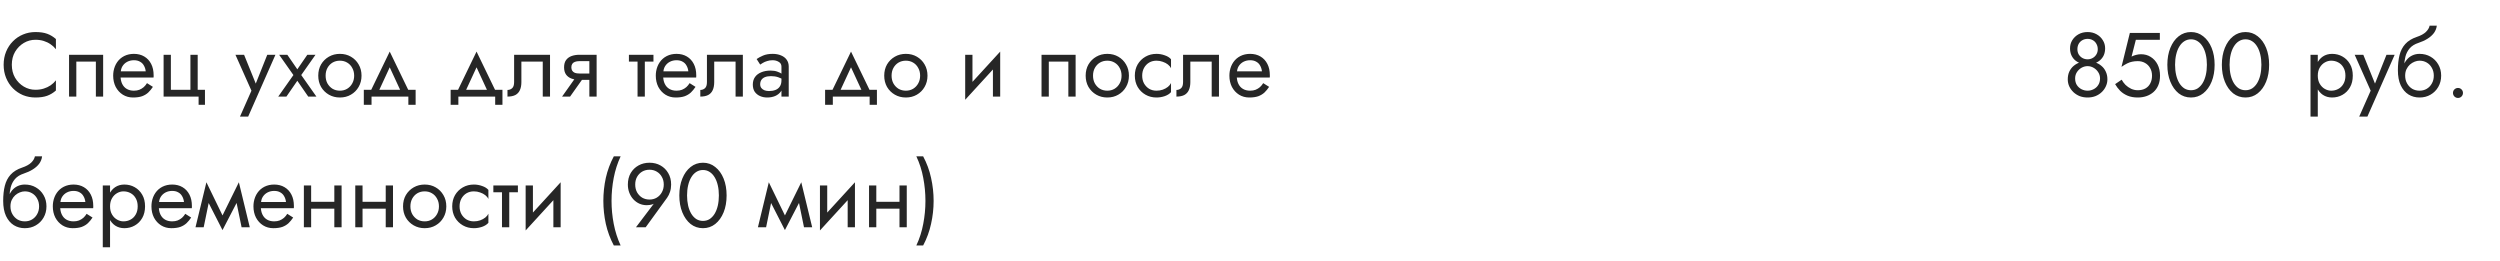 <?xml version="1.0" encoding="UTF-8"?> <svg xmlns="http://www.w3.org/2000/svg" width="440" height="46" viewBox="0 0 440 46" fill="none"> <path d="M2.08 11.4C2.08 12.264 2.272 13.027 2.656 13.688C3.051 14.349 3.563 14.867 4.192 15.24C4.821 15.613 5.504 15.8 6.24 15.8C6.773 15.8 7.259 15.731 7.696 15.592C8.144 15.453 8.549 15.261 8.912 15.016C9.275 14.76 9.584 14.467 9.84 14.136V15.928C9.371 16.344 8.859 16.653 8.304 16.856C7.749 17.059 7.061 17.16 6.24 17.16C5.461 17.16 4.731 17.021 4.048 16.744C3.376 16.456 2.784 16.056 2.272 15.544C1.76 15.021 1.36 14.408 1.072 13.704C0.784 13 0.64 12.232 0.64 11.4C0.64 10.568 0.784 9.8 1.072 9.096C1.36 8.392 1.76 7.784 2.272 7.272C2.784 6.749 3.376 6.349 4.048 6.072C4.731 5.784 5.461 5.64 6.24 5.64C7.061 5.64 7.749 5.741 8.304 5.944C8.859 6.147 9.371 6.456 9.84 6.872V8.664C9.584 8.333 9.275 8.045 8.912 7.8C8.549 7.544 8.144 7.347 7.696 7.208C7.259 7.069 6.773 7 6.24 7C5.504 7 4.821 7.187 4.192 7.56C3.563 7.933 3.051 8.451 2.656 9.112C2.272 9.763 2.08 10.525 2.08 11.4ZM18.153 9.64V17H16.873V10.84H13.433V17H12.153V9.64H18.153ZM20.735 13.64V12.552H25.647C25.605 12.168 25.498 11.832 25.327 11.544C25.167 11.245 24.938 11.016 24.639 10.856C24.351 10.685 23.994 10.6 23.567 10.6C23.141 10.6 22.751 10.691 22.399 10.872C22.047 11.053 21.765 11.315 21.551 11.656C21.349 11.987 21.247 12.381 21.247 12.84L21.215 13.32C21.215 13.885 21.311 14.365 21.503 14.76C21.695 15.155 21.967 15.453 22.319 15.656C22.671 15.859 23.087 15.96 23.567 15.96C23.93 15.96 24.25 15.907 24.527 15.8C24.815 15.683 25.071 15.528 25.295 15.336C25.519 15.133 25.711 14.899 25.871 14.632L26.911 15.288C26.666 15.661 26.394 15.992 26.095 16.28C25.797 16.557 25.434 16.776 25.007 16.936C24.581 17.085 24.047 17.16 23.407 17.16C22.746 17.16 22.149 16.995 21.615 16.664C21.093 16.333 20.677 15.88 20.367 15.304C20.069 14.717 19.919 14.056 19.919 13.32C19.919 13.181 19.925 13.048 19.935 12.92C19.946 12.792 19.962 12.664 19.983 12.536C20.09 11.928 20.303 11.395 20.623 10.936C20.943 10.477 21.354 10.12 21.855 9.864C22.367 9.608 22.938 9.48 23.567 9.48C24.261 9.48 24.869 9.635 25.391 9.944C25.914 10.253 26.319 10.691 26.607 11.256C26.895 11.811 27.039 12.477 27.039 13.256C27.039 13.32 27.039 13.384 27.039 13.448C27.039 13.512 27.034 13.576 27.023 13.64H20.735ZM34.794 15.8H36.074V18.44H34.954V17H28.794V9.64H30.074V15.8H33.514V9.64H34.794V15.8ZM48.477 9.64L43.678 20.52H42.237L44.254 15.96L41.438 9.64H42.958L45.294 15.4L44.766 15.336L47.038 9.64H48.477ZM54.089 9.64H55.529L53.017 13.208L55.689 17H54.249L52.329 14.216L50.409 17H48.969L51.641 13.208L49.129 9.64H50.569L52.329 12.2L54.089 9.64ZM56.013 13.32C56.013 12.573 56.178 11.912 56.509 11.336C56.85 10.76 57.309 10.307 57.885 9.976C58.461 9.645 59.106 9.48 59.821 9.48C60.547 9.48 61.192 9.645 61.757 9.976C62.333 10.307 62.786 10.76 63.117 11.336C63.459 11.912 63.629 12.573 63.629 13.32C63.629 14.056 63.459 14.717 63.117 15.304C62.786 15.88 62.333 16.333 61.757 16.664C61.192 16.995 60.547 17.16 59.821 17.16C59.106 17.16 58.461 16.995 57.885 16.664C57.309 16.333 56.85 15.88 56.509 15.304C56.178 14.717 56.013 14.056 56.013 13.32ZM57.309 13.32C57.309 13.832 57.416 14.285 57.629 14.68C57.853 15.075 58.152 15.389 58.525 15.624C58.909 15.848 59.341 15.96 59.821 15.96C60.301 15.96 60.728 15.848 61.101 15.624C61.485 15.389 61.784 15.075 61.997 14.68C62.221 14.285 62.333 13.832 62.333 13.32C62.333 12.808 62.221 12.355 61.997 11.96C61.784 11.555 61.485 11.24 61.101 11.016C60.728 10.792 60.301 10.68 59.821 10.68C59.341 10.68 58.909 10.792 58.525 11.016C58.152 11.24 57.853 11.555 57.629 11.96C57.416 12.355 57.309 12.808 57.309 13.32ZM68.591 11.848L66.431 16.52H64.991L68.591 9.08L72.191 16.52H70.751L68.591 11.848ZM71.871 17H65.391V18.44H64.031V15.8H73.151V18.44H71.871V17ZM83.872 11.848L81.712 16.52H80.272L83.872 9.08L87.472 16.52H86.032L83.872 11.848ZM87.152 17H80.672V18.44H79.312V15.8H88.432V18.44H87.152V17ZM96.804 9.64V17H95.524V10.84H91.764V14.44C91.764 15.016 91.674 15.496 91.492 15.88C91.322 16.253 91.055 16.536 90.692 16.728C90.33 16.909 89.871 17 89.316 17V15.832C89.636 15.832 89.908 15.731 90.132 15.528C90.367 15.325 90.484 14.963 90.484 14.44V9.64H96.804ZM100.334 17H98.926L101.646 13.16H103.054L100.334 17ZM105.006 17H103.726V9.64H105.006V17ZM104.254 12.936V14.056H101.966C101.465 14.056 101.006 13.981 100.59 13.832C100.185 13.683 99.865 13.448 99.63 13.128C99.395 12.797 99.278 12.371 99.278 11.848C99.278 11.315 99.395 10.888 99.63 10.568C99.865 10.248 100.185 10.013 100.59 9.864C101.006 9.715 101.465 9.64 101.966 9.64H104.254V10.76H101.966C101.657 10.76 101.395 10.803 101.182 10.888C100.979 10.963 100.825 11.08 100.718 11.24C100.611 11.4 100.558 11.603 100.558 11.848C100.558 12.093 100.611 12.296 100.718 12.456C100.825 12.616 100.979 12.739 101.182 12.824C101.395 12.899 101.657 12.936 101.966 12.936H104.254ZM110.689 9.64H115.009V10.84H110.689V9.64ZM112.209 9.96H113.489V17H112.209V9.96ZM116.235 13.64V12.552H121.147C121.105 12.168 120.998 11.832 120.827 11.544C120.667 11.245 120.438 11.016 120.139 10.856C119.851 10.685 119.494 10.6 119.067 10.6C118.641 10.6 118.251 10.691 117.899 10.872C117.547 11.053 117.265 11.315 117.051 11.656C116.849 11.987 116.747 12.381 116.747 12.84L116.715 13.32C116.715 13.885 116.811 14.365 117.003 14.76C117.195 15.155 117.467 15.453 117.819 15.656C118.171 15.859 118.587 15.96 119.067 15.96C119.43 15.96 119.75 15.907 120.027 15.8C120.315 15.683 120.571 15.528 120.795 15.336C121.019 15.133 121.211 14.899 121.371 14.632L122.411 15.288C122.166 15.661 121.894 15.992 121.595 16.28C121.297 16.557 120.934 16.776 120.507 16.936C120.081 17.085 119.547 17.16 118.907 17.16C118.246 17.16 117.649 16.995 117.115 16.664C116.593 16.333 116.177 15.88 115.867 15.304C115.569 14.717 115.419 14.056 115.419 13.32C115.419 13.181 115.425 13.048 115.435 12.92C115.446 12.792 115.462 12.664 115.483 12.536C115.59 11.928 115.803 11.395 116.123 10.936C116.443 10.477 116.854 10.12 117.355 9.864C117.867 9.608 118.438 9.48 119.067 9.48C119.761 9.48 120.369 9.635 120.891 9.944C121.414 10.253 121.819 10.691 122.107 11.256C122.395 11.811 122.539 12.477 122.539 13.256C122.539 13.32 122.539 13.384 122.539 13.448C122.539 13.512 122.534 13.576 122.523 13.64H116.235ZM130.742 9.64V17H129.462V10.84H125.702V14.44C125.702 15.016 125.611 15.496 125.43 15.88C125.259 16.253 124.992 16.536 124.63 16.728C124.267 16.909 123.808 17 123.254 17V15.832C123.574 15.832 123.846 15.731 124.07 15.528C124.304 15.325 124.422 14.963 124.422 14.44V9.64H130.742ZM133.792 14.84C133.792 15.096 133.861 15.315 134 15.496C134.138 15.667 134.325 15.8 134.56 15.896C134.794 15.981 135.056 16.024 135.344 16.024C135.77 16.024 136.149 15.96 136.48 15.832C136.81 15.704 137.066 15.501 137.248 15.224C137.44 14.947 137.536 14.579 137.536 14.12L137.792 14.92C137.792 15.389 137.664 15.795 137.408 16.136C137.162 16.467 136.832 16.723 136.416 16.904C136 17.075 135.536 17.16 135.024 17.16C134.565 17.16 134.144 17.075 133.76 16.904C133.376 16.733 133.066 16.483 132.832 16.152C132.608 15.811 132.496 15.389 132.496 14.888C132.496 14.365 132.624 13.923 132.88 13.56C133.136 13.197 133.498 12.92 133.968 12.728C134.437 12.525 134.992 12.424 135.632 12.424C136.101 12.424 136.501 12.488 136.832 12.616C137.173 12.733 137.445 12.872 137.648 13.032C137.85 13.181 137.989 13.304 138.064 13.4V14.152C137.701 13.896 137.333 13.709 136.96 13.592C136.586 13.464 136.165 13.4 135.696 13.4C135.269 13.4 134.912 13.459 134.624 13.576C134.346 13.693 134.138 13.859 134 14.072C133.861 14.285 133.792 14.541 133.792 14.84ZM133.792 11.368L133.168 10.392C133.445 10.189 133.818 9.987 134.288 9.784C134.757 9.581 135.322 9.48 135.984 9.48C136.549 9.48 137.04 9.571 137.456 9.752C137.882 9.923 138.213 10.173 138.448 10.504C138.693 10.835 138.816 11.24 138.816 11.72V17H137.536V11.72C137.536 11.347 137.376 11.069 137.056 10.888C136.746 10.696 136.389 10.6 135.984 10.6C135.632 10.6 135.312 10.648 135.024 10.744C134.736 10.829 134.485 10.936 134.272 11.064C134.069 11.181 133.909 11.283 133.792 11.368ZM149.778 11.848L147.618 16.52H146.178L149.778 9.08L153.378 16.52H151.938L149.778 11.848ZM153.058 17H146.578V18.44H145.218V15.8H154.338V18.44H153.058V17ZM155.623 13.32C155.623 12.573 155.788 11.912 156.118 11.336C156.46 10.76 156.919 10.307 157.495 9.976C158.071 9.645 158.716 9.48 159.431 9.48C160.156 9.48 160.801 9.645 161.367 9.976C161.943 10.307 162.396 10.76 162.727 11.336C163.068 11.912 163.239 12.573 163.239 13.32C163.239 14.056 163.068 14.717 162.727 15.304C162.396 15.88 161.943 16.333 161.367 16.664C160.801 16.995 160.156 17.16 159.431 17.16C158.716 17.16 158.071 16.995 157.495 16.664C156.919 16.333 156.46 15.88 156.118 15.304C155.788 14.717 155.623 14.056 155.623 13.32ZM156.919 13.32C156.919 13.832 157.025 14.285 157.239 14.68C157.463 15.075 157.761 15.389 158.135 15.624C158.519 15.848 158.951 15.96 159.431 15.96C159.911 15.96 160.337 15.848 160.711 15.624C161.095 15.389 161.393 15.075 161.607 14.68C161.831 14.285 161.943 13.832 161.943 13.32C161.943 12.808 161.831 12.355 161.607 11.96C161.393 11.555 161.095 11.24 160.711 11.016C160.337 10.792 159.911 10.68 159.431 10.68C158.951 10.68 158.519 10.792 158.135 11.016C157.761 11.24 157.463 11.555 157.239 11.96C157.025 12.355 156.919 12.808 156.919 13.32ZM175.954 10.92L169.874 17.56L169.954 15.72L176.034 9.08L175.954 10.92ZM171.154 9.64V15.8L169.874 17.56V9.64H171.154ZM176.034 9.08V17H174.754V10.84L176.034 9.08ZM189.309 9.64V17H188.029V10.84H184.589V17H183.309V9.64H189.309ZM191.076 13.32C191.076 12.573 191.241 11.912 191.572 11.336C191.913 10.76 192.372 10.307 192.948 9.976C193.524 9.645 194.169 9.48 194.884 9.48C195.609 9.48 196.254 9.645 196.82 9.976C197.396 10.307 197.849 10.76 198.18 11.336C198.521 11.912 198.692 12.573 198.692 13.32C198.692 14.056 198.521 14.717 198.18 15.304C197.849 15.88 197.396 16.333 196.82 16.664C196.254 16.995 195.609 17.16 194.884 17.16C194.169 17.16 193.524 16.995 192.948 16.664C192.372 16.333 191.913 15.88 191.572 15.304C191.241 14.717 191.076 14.056 191.076 13.32ZM192.372 13.32C192.372 13.832 192.478 14.285 192.692 14.68C192.916 15.075 193.214 15.389 193.588 15.624C193.972 15.848 194.404 15.96 194.884 15.96C195.364 15.96 195.79 15.848 196.164 15.624C196.548 15.389 196.846 15.075 197.06 14.68C197.284 14.285 197.396 13.832 197.396 13.32C197.396 12.808 197.284 12.355 197.06 11.96C196.846 11.555 196.548 11.24 196.164 11.016C195.79 10.792 195.364 10.68 194.884 10.68C194.404 10.68 193.972 10.792 193.588 11.016C193.214 11.24 192.916 11.555 192.692 11.96C192.478 12.355 192.372 12.808 192.372 13.32ZM201.026 13.32C201.026 13.832 201.133 14.285 201.346 14.68C201.57 15.075 201.869 15.389 202.242 15.624C202.626 15.848 203.058 15.96 203.538 15.96C203.933 15.96 204.301 15.901 204.642 15.784C204.994 15.656 205.298 15.491 205.554 15.288C205.81 15.075 205.991 14.851 206.098 14.616V16.216C205.842 16.515 205.474 16.749 204.994 16.92C204.525 17.08 204.039 17.16 203.538 17.16C202.823 17.16 202.178 16.995 201.602 16.664C201.026 16.333 200.567 15.88 200.226 15.304C199.895 14.717 199.73 14.056 199.73 13.32C199.73 12.573 199.895 11.912 200.226 11.336C200.567 10.76 201.026 10.307 201.602 9.976C202.178 9.645 202.823 9.48 203.538 9.48C204.039 9.48 204.525 9.565 204.994 9.736C205.474 9.896 205.842 10.125 206.098 10.424V12.024C205.991 11.779 205.81 11.555 205.554 11.352C205.298 11.149 204.994 10.989 204.642 10.872C204.301 10.744 203.933 10.68 203.538 10.68C203.058 10.68 202.626 10.792 202.242 11.016C201.869 11.24 201.57 11.555 201.346 11.96C201.133 12.355 201.026 12.808 201.026 13.32ZM214.539 9.64V17H213.259V10.84H209.499V14.44C209.499 15.016 209.408 15.496 209.227 15.88C209.056 16.253 208.789 16.536 208.427 16.728C208.064 16.909 207.605 17 207.051 17V15.832C207.371 15.832 207.643 15.731 207.867 15.528C208.101 15.325 208.219 14.963 208.219 14.44V9.64H214.539ZM217.189 13.64V12.552H222.101C222.058 12.168 221.951 11.832 221.781 11.544C221.621 11.245 221.391 11.016 221.093 10.856C220.805 10.685 220.447 10.6 220.021 10.6C219.594 10.6 219.205 10.691 218.853 10.872C218.501 11.053 218.218 11.315 218.005 11.656C217.802 11.987 217.701 12.381 217.701 12.84L217.669 13.32C217.669 13.885 217.765 14.365 217.957 14.76C218.149 15.155 218.421 15.453 218.773 15.656C219.125 15.859 219.541 15.96 220.021 15.96C220.383 15.96 220.703 15.907 220.981 15.8C221.269 15.683 221.525 15.528 221.749 15.336C221.973 15.133 222.165 14.899 222.325 14.632L223.365 15.288C223.119 15.661 222.847 15.992 222.549 16.28C222.25 16.557 221.887 16.776 221.461 16.936C221.034 17.085 220.501 17.16 219.861 17.16C219.199 17.16 218.602 16.995 218.069 16.664C217.546 16.333 217.13 15.88 216.821 15.304C216.522 14.717 216.373 14.056 216.373 13.32C216.373 13.181 216.378 13.048 216.389 12.92C216.399 12.792 216.415 12.664 216.437 12.536C216.543 11.928 216.757 11.395 217.077 10.936C217.397 10.477 217.807 10.12 218.309 9.864C218.821 9.608 219.391 9.48 220.021 9.48C220.714 9.48 221.322 9.635 221.845 9.944C222.367 10.253 222.773 10.691 223.061 11.256C223.349 11.811 223.493 12.477 223.493 13.256C223.493 13.32 223.493 13.384 223.493 13.448C223.493 13.512 223.487 13.576 223.477 13.64H217.189ZM4.368 33.68V32.48C5.093 32.48 5.739 32.645 6.304 32.976C6.88 33.307 7.333 33.76 7.664 34.336C8.005 34.912 8.176 35.573 8.176 36.32C8.176 37.056 8.005 37.717 7.664 38.304C7.333 38.88 6.88 39.333 6.304 39.664C5.739 39.995 5.093 40.16 4.368 40.16C3.653 40.16 3.008 39.984 2.432 39.632C1.856 39.269 1.397 38.731 1.056 38.016C0.725 37.301 0.56 36.416 0.56 35.36L1.84 36.32C1.84 36.832 1.952 37.285 2.176 37.68C2.4 38.075 2.699 38.389 3.072 38.624C3.456 38.848 3.888 38.96 4.368 38.96C4.848 38.96 5.275 38.848 5.648 38.624C6.032 38.389 6.331 38.075 6.544 37.68C6.768 37.285 6.88 36.832 6.88 36.32C6.88 35.808 6.768 35.355 6.544 34.96C6.331 34.555 6.032 34.24 5.648 34.016C5.275 33.792 4.848 33.68 4.368 33.68ZM1.264 36.32C1.264 35.723 1.339 35.189 1.488 34.72C1.637 34.24 1.851 33.835 2.128 33.504C2.405 33.173 2.731 32.923 3.104 32.752C3.488 32.571 3.909 32.48 4.368 32.48V33.68C4.091 33.68 3.803 33.739 3.504 33.856C3.205 33.973 2.928 34.144 2.672 34.368C2.427 34.592 2.224 34.869 2.064 35.2C1.915 35.52 1.84 35.893 1.84 36.32H1.264ZM0.56 35.36C0.56 34.357 0.656 33.472 0.848 32.704C1.04 31.936 1.376 31.285 1.856 30.752C2.347 30.208 3.019 29.792 3.872 29.504C4.597 29.259 5.136 28.965 5.488 28.624C5.851 28.272 6.069 27.904 6.144 27.52H7.408C7.355 27.989 7.184 28.421 6.896 28.816C6.608 29.2 6.229 29.536 5.76 29.824C5.301 30.112 4.779 30.352 4.192 30.544C3.531 30.757 3.013 31.077 2.64 31.504C2.277 31.931 2.027 32.416 1.888 32.96C1.749 33.493 1.68 34.027 1.68 34.56V36.208L0.56 35.36ZM10.11 36.64V35.552H15.022C14.98 35.168 14.873 34.832 14.702 34.544C14.542 34.245 14.313 34.016 14.014 33.856C13.726 33.685 13.369 33.6 12.942 33.6C12.516 33.6 12.126 33.691 11.774 33.872C11.422 34.053 11.14 34.315 10.926 34.656C10.724 34.987 10.622 35.381 10.622 35.84L10.59 36.32C10.59 36.885 10.686 37.365 10.878 37.76C11.07 38.155 11.342 38.453 11.694 38.656C12.046 38.859 12.462 38.96 12.942 38.96C13.305 38.96 13.625 38.907 13.902 38.8C14.19 38.683 14.446 38.528 14.67 38.336C14.894 38.133 15.086 37.899 15.246 37.632L16.286 38.288C16.041 38.661 15.769 38.992 15.47 39.28C15.172 39.557 14.809 39.776 14.382 39.936C13.956 40.085 13.422 40.16 12.782 40.16C12.121 40.16 11.524 39.995 10.99 39.664C10.468 39.333 10.052 38.88 9.742 38.304C9.444 37.717 9.294 37.056 9.294 36.32C9.294 36.181 9.3 36.048 9.31 35.92C9.321 35.792 9.337 35.664 9.358 35.536C9.465 34.928 9.678 34.395 9.998 33.936C10.318 33.477 10.729 33.12 11.23 32.864C11.742 32.608 12.313 32.48 12.942 32.48C13.636 32.48 14.244 32.635 14.766 32.944C15.289 33.253 15.694 33.691 15.982 34.256C16.27 34.811 16.414 35.477 16.414 36.256C16.414 36.32 16.414 36.384 16.414 36.448C16.414 36.512 16.409 36.576 16.398 36.64H10.11ZM19.369 43.52H18.089V32.64H19.369V43.52ZM25.529 36.32C25.529 37.109 25.363 37.792 25.033 38.368C24.702 38.944 24.259 39.387 23.705 39.696C23.161 40.005 22.553 40.16 21.881 40.16C21.273 40.16 20.734 40.005 20.265 39.696C19.806 39.387 19.443 38.944 19.177 38.368C18.921 37.792 18.793 37.109 18.793 36.32C18.793 35.52 18.921 34.837 19.177 34.272C19.443 33.696 19.806 33.253 20.265 32.944C20.734 32.635 21.273 32.48 21.881 32.48C22.553 32.48 23.161 32.635 23.705 32.944C24.259 33.253 24.702 33.696 25.033 34.272C25.363 34.837 25.529 35.52 25.529 36.32ZM24.233 36.32C24.233 35.755 24.115 35.275 23.881 34.88C23.657 34.485 23.353 34.187 22.969 33.984C22.595 33.781 22.179 33.68 21.721 33.68C21.347 33.68 20.979 33.781 20.617 33.984C20.254 34.187 19.955 34.485 19.721 34.88C19.486 35.275 19.369 35.755 19.369 36.32C19.369 36.885 19.486 37.365 19.721 37.76C19.955 38.155 20.254 38.453 20.617 38.656C20.979 38.859 21.347 38.96 21.721 38.96C22.179 38.96 22.595 38.859 22.969 38.656C23.353 38.453 23.657 38.155 23.881 37.76C24.115 37.365 24.233 36.885 24.233 36.32ZM27.47 36.64V35.552H32.382C32.339 35.168 32.232 34.832 32.062 34.544C31.902 34.245 31.672 34.016 31.374 33.856C31.086 33.685 30.728 33.6 30.302 33.6C29.875 33.6 29.486 33.691 29.134 33.872C28.782 34.053 28.499 34.315 28.286 34.656C28.083 34.987 27.982 35.381 27.982 35.84L27.95 36.32C27.95 36.885 28.046 37.365 28.238 37.76C28.43 38.155 28.702 38.453 29.054 38.656C29.406 38.859 29.822 38.96 30.302 38.96C30.664 38.96 30.984 38.907 31.262 38.8C31.55 38.683 31.806 38.528 32.03 38.336C32.254 38.133 32.446 37.899 32.606 37.632L33.646 38.288C33.4 38.661 33.128 38.992 32.83 39.28C32.531 39.557 32.168 39.776 31.742 39.936C31.315 40.085 30.782 40.16 30.142 40.16C29.48 40.16 28.883 39.995 28.35 39.664C27.827 39.333 27.411 38.88 27.102 38.304C26.803 37.717 26.654 37.056 26.654 36.32C26.654 36.181 26.659 36.048 26.67 35.92C26.68 35.792 26.696 35.664 26.718 35.536C26.824 34.928 27.038 34.395 27.358 33.936C27.678 33.477 28.088 33.12 28.59 32.864C29.102 32.608 29.672 32.48 30.302 32.48C30.995 32.48 31.603 32.635 32.126 32.944C32.648 33.253 33.054 33.691 33.342 34.256C33.63 34.811 33.774 35.477 33.774 36.256C33.774 36.32 33.774 36.384 33.774 36.448C33.774 36.512 33.768 36.576 33.758 36.64H27.47ZM42.52 40L41.32 34.16L42.04 32.08L43.96 40H42.52ZM38.68 38.896L42.04 32.08L42.2 34.64L39.16 40.496L38.68 38.896ZM39.16 40.496L36.168 34.64L36.328 32.08L39.64 38.896L39.16 40.496ZM34.408 40L36.328 32.08L37.048 34.16L35.848 40H34.408ZM45.423 36.64V35.552H50.335C50.292 35.168 50.185 34.832 50.015 34.544C49.855 34.245 49.626 34.016 49.327 33.856C49.039 33.685 48.681 33.6 48.255 33.6C47.828 33.6 47.439 33.691 47.087 33.872C46.735 34.053 46.452 34.315 46.239 34.656C46.036 34.987 45.935 35.381 45.935 35.84L45.903 36.32C45.903 36.885 45.999 37.365 46.191 37.76C46.383 38.155 46.655 38.453 47.007 38.656C47.359 38.859 47.775 38.96 48.255 38.96C48.617 38.96 48.938 38.907 49.215 38.8C49.503 38.683 49.759 38.528 49.983 38.336C50.207 38.133 50.399 37.899 50.559 37.632L51.599 38.288C51.353 38.661 51.081 38.992 50.783 39.28C50.484 39.557 50.121 39.776 49.695 39.936C49.268 40.085 48.735 40.16 48.095 40.16C47.434 40.16 46.836 39.995 46.303 39.664C45.78 39.333 45.364 38.88 45.055 38.304C44.756 37.717 44.607 37.056 44.607 36.32C44.607 36.181 44.612 36.048 44.623 35.92C44.633 35.792 44.65 35.664 44.671 35.536C44.778 34.928 44.991 34.395 45.311 33.936C45.631 33.477 46.041 33.12 46.543 32.864C47.055 32.608 47.626 32.48 48.255 32.48C48.948 32.48 49.556 32.635 50.079 32.944C50.602 33.253 51.007 33.691 51.295 34.256C51.583 34.811 51.727 35.477 51.727 36.256C51.727 36.32 51.727 36.384 51.727 36.448C51.727 36.512 51.721 36.576 51.711 36.64H45.423ZM54.233 36.72V35.52H59.673V36.72H54.233ZM58.841 32.64H60.121V40H58.841V32.64ZM53.481 32.64H54.761V40H53.481V32.64ZM63.28 36.72V35.52H68.72V36.72H63.28ZM67.888 32.64H69.168V40H67.888V32.64ZM62.528 32.64H63.808V40H62.528V32.64ZM70.935 36.32C70.935 35.573 71.1 34.912 71.431 34.336C71.772 33.76 72.231 33.307 72.807 32.976C73.383 32.645 74.028 32.48 74.743 32.48C75.468 32.48 76.114 32.645 76.679 32.976C77.255 33.307 77.708 33.76 78.039 34.336C78.38 34.912 78.551 35.573 78.551 36.32C78.551 37.056 78.38 37.717 78.039 38.304C77.708 38.88 77.255 39.333 76.679 39.664C76.114 39.995 75.468 40.16 74.743 40.16C74.028 40.16 73.383 39.995 72.807 39.664C72.231 39.333 71.772 38.88 71.431 38.304C71.1 37.717 70.935 37.056 70.935 36.32ZM72.231 36.32C72.231 36.832 72.338 37.285 72.551 37.68C72.775 38.075 73.074 38.389 73.447 38.624C73.831 38.848 74.263 38.96 74.743 38.96C75.223 38.96 75.65 38.848 76.023 38.624C76.407 38.389 76.706 38.075 76.919 37.68C77.143 37.285 77.255 36.832 77.255 36.32C77.255 35.808 77.143 35.355 76.919 34.96C76.706 34.555 76.407 34.24 76.023 34.016C75.65 33.792 75.223 33.68 74.743 33.68C74.263 33.68 73.831 33.792 73.447 34.016C73.074 34.24 72.775 34.555 72.551 34.96C72.338 35.355 72.231 35.808 72.231 36.32ZM80.885 36.32C80.885 36.832 80.992 37.285 81.205 37.68C81.429 38.075 81.728 38.389 82.101 38.624C82.485 38.848 82.917 38.96 83.397 38.96C83.792 38.96 84.16 38.901 84.501 38.784C84.853 38.656 85.157 38.491 85.413 38.288C85.669 38.075 85.851 37.851 85.957 37.616V39.216C85.701 39.515 85.333 39.749 84.853 39.92C84.384 40.08 83.899 40.16 83.397 40.16C82.683 40.16 82.037 39.995 81.461 39.664C80.885 39.333 80.427 38.88 80.085 38.304C79.755 37.717 79.589 37.056 79.589 36.32C79.589 35.573 79.755 34.912 80.085 34.336C80.427 33.76 80.885 33.307 81.461 32.976C82.037 32.645 82.683 32.48 83.397 32.48C83.899 32.48 84.384 32.565 84.853 32.736C85.333 32.896 85.701 33.125 85.957 33.424V35.024C85.851 34.779 85.669 34.555 85.413 34.352C85.157 34.149 84.853 33.989 84.501 33.872C84.16 33.744 83.792 33.68 83.397 33.68C82.917 33.68 82.485 33.792 82.101 34.016C81.728 34.24 81.429 34.555 81.205 34.96C80.992 35.355 80.885 35.808 80.885 36.32ZM86.83 32.64H91.15V33.84H86.83V32.64ZM88.35 32.96H89.63V40H88.35V32.96ZM98.594 33.92L92.514 40.56L92.594 38.72L98.674 32.08L98.594 33.92ZM93.794 32.64V38.8L92.514 40.56V32.64H93.794ZM98.674 32.08V40H97.394V33.84L98.674 32.08ZM108.03 27.52H109.23C108.675 28.715 108.27 29.979 108.014 31.312C107.758 32.645 107.63 33.995 107.63 35.36C107.63 36.715 107.758 38.059 108.014 39.392C108.27 40.725 108.675 41.995 109.23 43.2H108.03C107.39 41.995 106.921 40.725 106.622 39.392C106.334 38.059 106.19 36.715 106.19 35.36C106.19 33.995 106.334 32.645 106.622 31.312C106.921 29.979 107.39 28.715 108.03 27.52ZM116.823 32.48C116.823 31.968 116.711 31.52 116.487 31.136C116.274 30.741 115.975 30.432 115.591 30.208C115.218 29.984 114.791 29.872 114.311 29.872C113.831 29.872 113.399 29.984 113.015 30.208C112.642 30.432 112.343 30.741 112.119 31.136C111.906 31.52 111.799 31.968 111.799 32.48C111.799 32.992 111.906 33.445 112.119 33.84C112.343 34.235 112.642 34.549 113.015 34.784C113.399 35.008 113.831 35.12 114.311 35.12C114.791 35.12 115.218 35.008 115.591 34.784C115.975 34.549 116.274 34.235 116.487 33.84C116.711 33.445 116.823 32.992 116.823 32.48ZM113.639 40H111.927L115.431 35.376L115.527 35.456C115.314 35.723 115.063 35.899 114.775 35.984C114.498 36.069 114.178 36.112 113.815 36.112C113.356 36.112 112.924 36.021 112.519 35.84C112.124 35.659 111.772 35.403 111.463 35.072C111.164 34.741 110.93 34.357 110.759 33.92C110.588 33.472 110.503 32.992 110.503 32.48C110.503 31.712 110.668 31.04 110.999 30.464C111.34 29.888 111.799 29.44 112.375 29.12C112.951 28.8 113.596 28.64 114.311 28.64C115.036 28.64 115.682 28.8 116.247 29.12C116.823 29.44 117.276 29.888 117.607 30.464C117.948 31.04 118.119 31.712 118.119 32.48C118.119 32.939 118.055 33.365 117.927 33.76C117.799 34.155 117.628 34.501 117.415 34.8L113.639 40ZM120.922 34.4C120.922 35.051 120.986 35.653 121.114 36.208C121.242 36.752 121.429 37.227 121.674 37.632C121.919 38.027 122.213 38.336 122.554 38.56C122.906 38.773 123.295 38.88 123.722 38.88C124.159 38.88 124.549 38.773 124.89 38.56C125.231 38.336 125.525 38.027 125.77 37.632C126.015 37.227 126.202 36.752 126.33 36.208C126.458 35.653 126.522 35.051 126.522 34.4C126.522 33.749 126.458 33.152 126.33 32.608C126.202 32.053 126.015 31.579 125.77 31.184C125.525 30.779 125.231 30.469 124.89 30.256C124.549 30.032 124.159 29.92 123.722 29.92C123.295 29.92 122.906 30.032 122.554 30.256C122.213 30.469 121.919 30.779 121.674 31.184C121.429 31.579 121.242 32.053 121.114 32.608C120.986 33.152 120.922 33.749 120.922 34.4ZM119.562 34.4C119.562 33.28 119.738 32.288 120.09 31.424C120.442 30.56 120.927 29.883 121.546 29.392C122.175 28.891 122.901 28.64 123.722 28.64C124.543 28.64 125.263 28.891 125.882 29.392C126.511 29.883 127.002 30.56 127.354 31.424C127.706 32.288 127.882 33.28 127.882 34.4C127.882 35.52 127.706 36.512 127.354 37.376C127.002 38.24 126.511 38.923 125.882 39.424C125.263 39.915 124.543 40.16 123.722 40.16C122.901 40.16 122.175 39.915 121.546 39.424C120.927 38.923 120.442 38.24 120.09 37.376C119.738 36.512 119.562 35.52 119.562 34.4ZM141.505 40L140.305 34.16L141.025 32.08L142.945 40H141.505ZM137.665 38.896L141.025 32.08L141.185 34.64L138.145 40.496L137.665 38.896ZM138.145 40.496L135.153 34.64L135.312 32.08L138.625 38.896L138.145 40.496ZM133.393 40L135.312 32.08L136.033 34.16L134.833 40H133.393ZM150.391 33.92L144.311 40.56L144.391 38.72L150.471 32.08L150.391 33.92ZM145.591 32.64V38.8L144.311 40.56V32.64H145.591ZM150.471 32.08V40H149.191V33.84L150.471 32.08ZM153.702 36.72V35.52H159.142V36.72H153.702ZM158.31 32.64H159.59V40H158.31V32.64ZM152.95 32.64H154.23V40H152.95V32.64ZM162.477 43.2H161.277C161.842 41.995 162.248 40.725 162.493 39.392C162.749 38.059 162.877 36.715 162.877 35.36C162.877 33.995 162.749 32.645 162.493 31.312C162.248 29.979 161.842 28.715 161.277 27.52H162.477C163.117 28.715 163.581 29.979 163.869 31.312C164.168 32.645 164.317 33.995 164.317 35.36C164.317 36.715 164.168 38.059 163.869 39.392C163.581 40.725 163.117 41.995 162.477 43.2Z" fill="#262626"></path> <path d="M364.327 8.504C364.327 7.971 364.46 7.491 364.727 7.064C365.004 6.627 365.372 6.28 365.831 6.024C366.3 5.768 366.828 5.64 367.415 5.64C368.002 5.64 368.524 5.768 368.983 6.024C369.452 6.28 369.82 6.627 370.087 7.064C370.364 7.491 370.503 7.971 370.503 8.504C370.503 8.941 370.428 9.336 370.279 9.688C370.13 10.029 369.916 10.323 369.639 10.568C369.372 10.813 369.047 11 368.663 11.128C368.29 11.256 367.874 11.32 367.415 11.32C366.956 11.32 366.535 11.256 366.151 11.128C365.778 11 365.452 10.813 365.175 10.568C364.908 10.323 364.7 10.029 364.551 9.688C364.402 9.336 364.327 8.941 364.327 8.504ZM365.623 8.664C365.623 9.016 365.703 9.325 365.863 9.592C366.034 9.859 366.252 10.067 366.519 10.216C366.796 10.365 367.095 10.44 367.415 10.44C367.735 10.44 368.028 10.365 368.295 10.216C368.572 10.067 368.791 9.859 368.951 9.592C369.122 9.325 369.207 9.016 369.207 8.664C369.207 8.312 369.127 7.997 368.967 7.72C368.818 7.443 368.61 7.229 368.343 7.08C368.076 6.92 367.767 6.84 367.415 6.84C367.074 6.84 366.764 6.92 366.487 7.08C366.22 7.229 366.007 7.443 365.847 7.72C365.698 7.997 365.623 8.312 365.623 8.664ZM363.927 13.96C363.927 13.448 364.018 12.995 364.199 12.6C364.391 12.195 364.647 11.859 364.967 11.592C365.298 11.315 365.671 11.107 366.087 10.968C366.514 10.829 366.956 10.76 367.415 10.76C367.874 10.76 368.311 10.829 368.727 10.968C369.154 11.107 369.527 11.315 369.847 11.592C370.178 11.859 370.434 12.195 370.615 12.6C370.807 12.995 370.903 13.448 370.903 13.96C370.903 14.397 370.812 14.808 370.631 15.192C370.46 15.576 370.215 15.917 369.895 16.216C369.586 16.515 369.218 16.749 368.791 16.92C368.375 17.08 367.916 17.16 367.415 17.16C366.914 17.16 366.45 17.08 366.023 16.92C365.607 16.749 365.239 16.515 364.919 16.216C364.61 15.917 364.364 15.576 364.183 15.192C364.012 14.808 363.927 14.397 363.927 13.96ZM365.223 13.8C365.223 14.259 365.324 14.648 365.527 14.968C365.74 15.288 366.012 15.533 366.343 15.704C366.684 15.875 367.042 15.96 367.415 15.96C367.788 15.96 368.14 15.875 368.471 15.704C368.812 15.533 369.084 15.288 369.287 14.968C369.5 14.648 369.607 14.259 369.607 13.8C369.607 13.395 369.5 13.032 369.287 12.712C369.084 12.381 368.812 12.12 368.471 11.928C368.14 11.736 367.788 11.64 367.415 11.64C367.042 11.64 366.684 11.736 366.343 11.928C366.012 12.12 365.74 12.381 365.527 12.712C365.324 13.032 365.223 13.395 365.223 13.8ZM380.165 13.32C380.165 13.96 380.064 14.52 379.861 15C379.659 15.48 379.376 15.88 379.013 16.2C378.651 16.52 378.235 16.76 377.765 16.92C377.296 17.08 376.789 17.16 376.245 17.16C375.563 17.16 374.965 17.053 374.453 16.84C373.952 16.627 373.52 16.344 373.157 15.992C372.805 15.629 372.507 15.235 372.261 14.808L373.413 14.024C373.584 14.344 373.808 14.648 374.085 14.936C374.373 15.213 374.704 15.443 375.077 15.624C375.451 15.795 375.84 15.88 376.245 15.88C376.779 15.88 377.232 15.773 377.605 15.56C377.979 15.347 378.261 15.048 378.453 14.664C378.656 14.28 378.757 13.832 378.757 13.32C378.757 12.808 378.645 12.36 378.421 11.976C378.208 11.592 377.909 11.293 377.525 11.08C377.152 10.867 376.725 10.76 376.245 10.76C375.893 10.76 375.568 10.792 375.269 10.856C374.981 10.909 374.688 11.011 374.389 11.16C374.101 11.299 373.765 11.501 373.381 11.768L374.853 5.8H380.133V7H375.909L375.157 9.96C375.424 9.821 375.696 9.72 375.973 9.656C376.261 9.581 376.544 9.544 376.821 9.544C377.461 9.544 378.032 9.704 378.533 10.024C379.045 10.344 379.445 10.787 379.733 11.352C380.021 11.917 380.165 12.573 380.165 13.32ZM382.812 11.4C382.812 12.051 382.877 12.653 383.005 13.208C383.133 13.752 383.319 14.227 383.565 14.632C383.81 15.027 384.103 15.336 384.445 15.56C384.797 15.773 385.186 15.88 385.613 15.88C386.05 15.88 386.439 15.773 386.781 15.56C387.122 15.336 387.415 15.027 387.661 14.632C387.906 14.227 388.093 13.752 388.221 13.208C388.349 12.653 388.413 12.051 388.413 11.4C388.413 10.749 388.349 10.152 388.221 9.608C388.093 9.053 387.906 8.579 387.661 8.184C387.415 7.779 387.122 7.469 386.781 7.256C386.439 7.032 386.05 6.92 385.613 6.92C385.186 6.92 384.797 7.032 384.445 7.256C384.103 7.469 383.81 7.779 383.565 8.184C383.319 8.579 383.133 9.053 383.005 9.608C382.877 10.152 382.812 10.749 382.812 11.4ZM381.453 11.4C381.453 10.28 381.629 9.288 381.981 8.424C382.333 7.56 382.818 6.883 383.437 6.392C384.066 5.891 384.791 5.64 385.613 5.64C386.434 5.64 387.154 5.891 387.773 6.392C388.402 6.883 388.893 7.56 389.245 8.424C389.597 9.288 389.773 10.28 389.773 11.4C389.773 12.52 389.597 13.512 389.245 14.376C388.893 15.24 388.402 15.923 387.773 16.424C387.154 16.915 386.434 17.16 385.613 17.16C384.791 17.16 384.066 16.915 383.437 16.424C382.818 15.923 382.333 15.24 381.981 14.376C381.629 13.512 381.453 12.52 381.453 11.4ZM392.406 11.4C392.406 12.051 392.47 12.653 392.598 13.208C392.726 13.752 392.913 14.227 393.158 14.632C393.404 15.027 393.697 15.336 394.038 15.56C394.39 15.773 394.78 15.88 395.206 15.88C395.644 15.88 396.033 15.773 396.374 15.56C396.716 15.336 397.009 15.027 397.254 14.632C397.5 14.227 397.686 13.752 397.814 13.208C397.942 12.653 398.006 12.051 398.006 11.4C398.006 10.749 397.942 10.152 397.814 9.608C397.686 9.053 397.5 8.579 397.254 8.184C397.009 7.779 396.716 7.469 396.374 7.256C396.033 7.032 395.644 6.92 395.206 6.92C394.78 6.92 394.39 7.032 394.038 7.256C393.697 7.469 393.404 7.779 393.158 8.184C392.913 8.579 392.726 9.053 392.598 9.608C392.47 10.152 392.406 10.749 392.406 11.4ZM391.046 11.4C391.046 10.28 391.222 9.288 391.574 8.424C391.926 7.56 392.412 6.883 393.03 6.392C393.66 5.891 394.385 5.64 395.206 5.64C396.028 5.64 396.748 5.891 397.366 6.392C397.996 6.883 398.486 7.56 398.838 8.424C399.19 9.288 399.366 10.28 399.366 11.4C399.366 12.52 399.19 13.512 398.838 14.376C398.486 15.24 397.996 15.923 397.366 16.424C396.748 16.915 396.028 17.16 395.206 17.16C394.385 17.16 393.66 16.915 393.03 16.424C392.412 15.923 391.926 15.24 391.574 14.376C391.222 13.512 391.046 12.52 391.046 11.4Z" fill="#262626"></path> <path d="M407.931 20.52H406.651V9.64H407.931V20.52ZM414.091 13.32C414.091 14.109 413.926 14.792 413.595 15.368C413.265 15.944 412.822 16.387 412.267 16.696C411.723 17.005 411.115 17.16 410.443 17.16C409.835 17.16 409.297 17.005 408.827 16.696C408.369 16.387 408.006 15.944 407.739 15.368C407.483 14.792 407.355 14.109 407.355 13.32C407.355 12.52 407.483 11.837 407.739 11.272C408.006 10.696 408.369 10.253 408.827 9.944C409.297 9.635 409.835 9.48 410.443 9.48C411.115 9.48 411.723 9.635 412.267 9.944C412.822 10.253 413.265 10.696 413.595 11.272C413.926 11.837 414.091 12.52 414.091 13.32ZM412.795 13.32C412.795 12.755 412.678 12.275 412.443 11.88C412.219 11.485 411.915 11.187 411.531 10.984C411.158 10.781 410.742 10.68 410.283 10.68C409.91 10.68 409.542 10.781 409.179 10.984C408.817 11.187 408.518 11.485 408.283 11.88C408.049 12.275 407.931 12.755 407.931 13.32C407.931 13.885 408.049 14.365 408.283 14.76C408.518 15.155 408.817 15.453 409.179 15.656C409.542 15.859 409.91 15.96 410.283 15.96C410.742 15.96 411.158 15.859 411.531 15.656C411.915 15.453 412.219 15.155 412.443 14.76C412.678 14.365 412.795 13.885 412.795 13.32ZM421.462 9.64L416.662 20.52H415.222L417.238 15.96L414.422 9.64H415.942L418.278 15.4L417.75 15.336L420.022 9.64H421.462ZM425.837 10.68V9.48C426.562 9.48 427.207 9.645 427.773 9.976C428.349 10.307 428.802 10.76 429.133 11.336C429.474 11.912 429.645 12.573 429.645 13.32C429.645 14.056 429.474 14.717 429.133 15.304C428.802 15.88 428.349 16.333 427.773 16.664C427.207 16.995 426.562 17.16 425.837 17.16C425.122 17.16 424.477 16.984 423.901 16.632C423.325 16.269 422.866 15.731 422.525 15.016C422.194 14.301 422.029 13.416 422.029 12.36L423.309 13.32C423.309 13.832 423.421 14.285 423.645 14.68C423.869 15.075 424.167 15.389 424.541 15.624C424.925 15.848 425.357 15.96 425.837 15.96C426.317 15.96 426.743 15.848 427.117 15.624C427.501 15.389 427.799 15.075 428.013 14.68C428.237 14.285 428.349 13.832 428.349 13.32C428.349 12.808 428.237 12.355 428.013 11.96C427.799 11.555 427.501 11.24 427.117 11.016C426.743 10.792 426.317 10.68 425.837 10.68ZM422.733 13.32C422.733 12.723 422.807 12.189 422.957 11.72C423.106 11.24 423.319 10.835 423.597 10.504C423.874 10.173 424.199 9.923 424.573 9.752C424.957 9.571 425.378 9.48 425.837 9.48V10.68C425.559 10.68 425.271 10.739 424.973 10.856C424.674 10.973 424.397 11.144 424.141 11.368C423.895 11.592 423.693 11.869 423.533 12.2C423.383 12.52 423.309 12.893 423.309 13.32H422.733ZM422.029 12.36C422.029 11.357 422.125 10.472 422.317 9.704C422.509 8.936 422.845 8.285 423.325 7.752C423.815 7.208 424.487 6.792 425.341 6.504C426.066 6.259 426.605 5.965 426.957 5.624C427.319 5.272 427.538 4.904 427.613 4.52H428.877C428.823 4.989 428.653 5.421 428.365 5.816C428.077 6.2 427.698 6.536 427.229 6.824C426.77 7.112 426.247 7.352 425.661 7.544C424.999 7.757 424.482 8.077 424.109 8.504C423.746 8.931 423.495 9.416 423.357 9.96C423.218 10.493 423.149 11.027 423.149 11.56V13.208L422.029 12.36ZM431.723 16.36C431.723 16.115 431.808 15.907 431.979 15.736C432.16 15.565 432.368 15.48 432.603 15.48C432.848 15.48 433.056 15.565 433.227 15.736C433.398 15.907 433.483 16.115 433.483 16.36C433.483 16.595 433.398 16.803 433.227 16.984C433.056 17.155 432.848 17.24 432.603 17.24C432.368 17.24 432.16 17.155 431.979 16.984C431.808 16.803 431.723 16.595 431.723 16.36Z" fill="#262626"></path> </svg> 